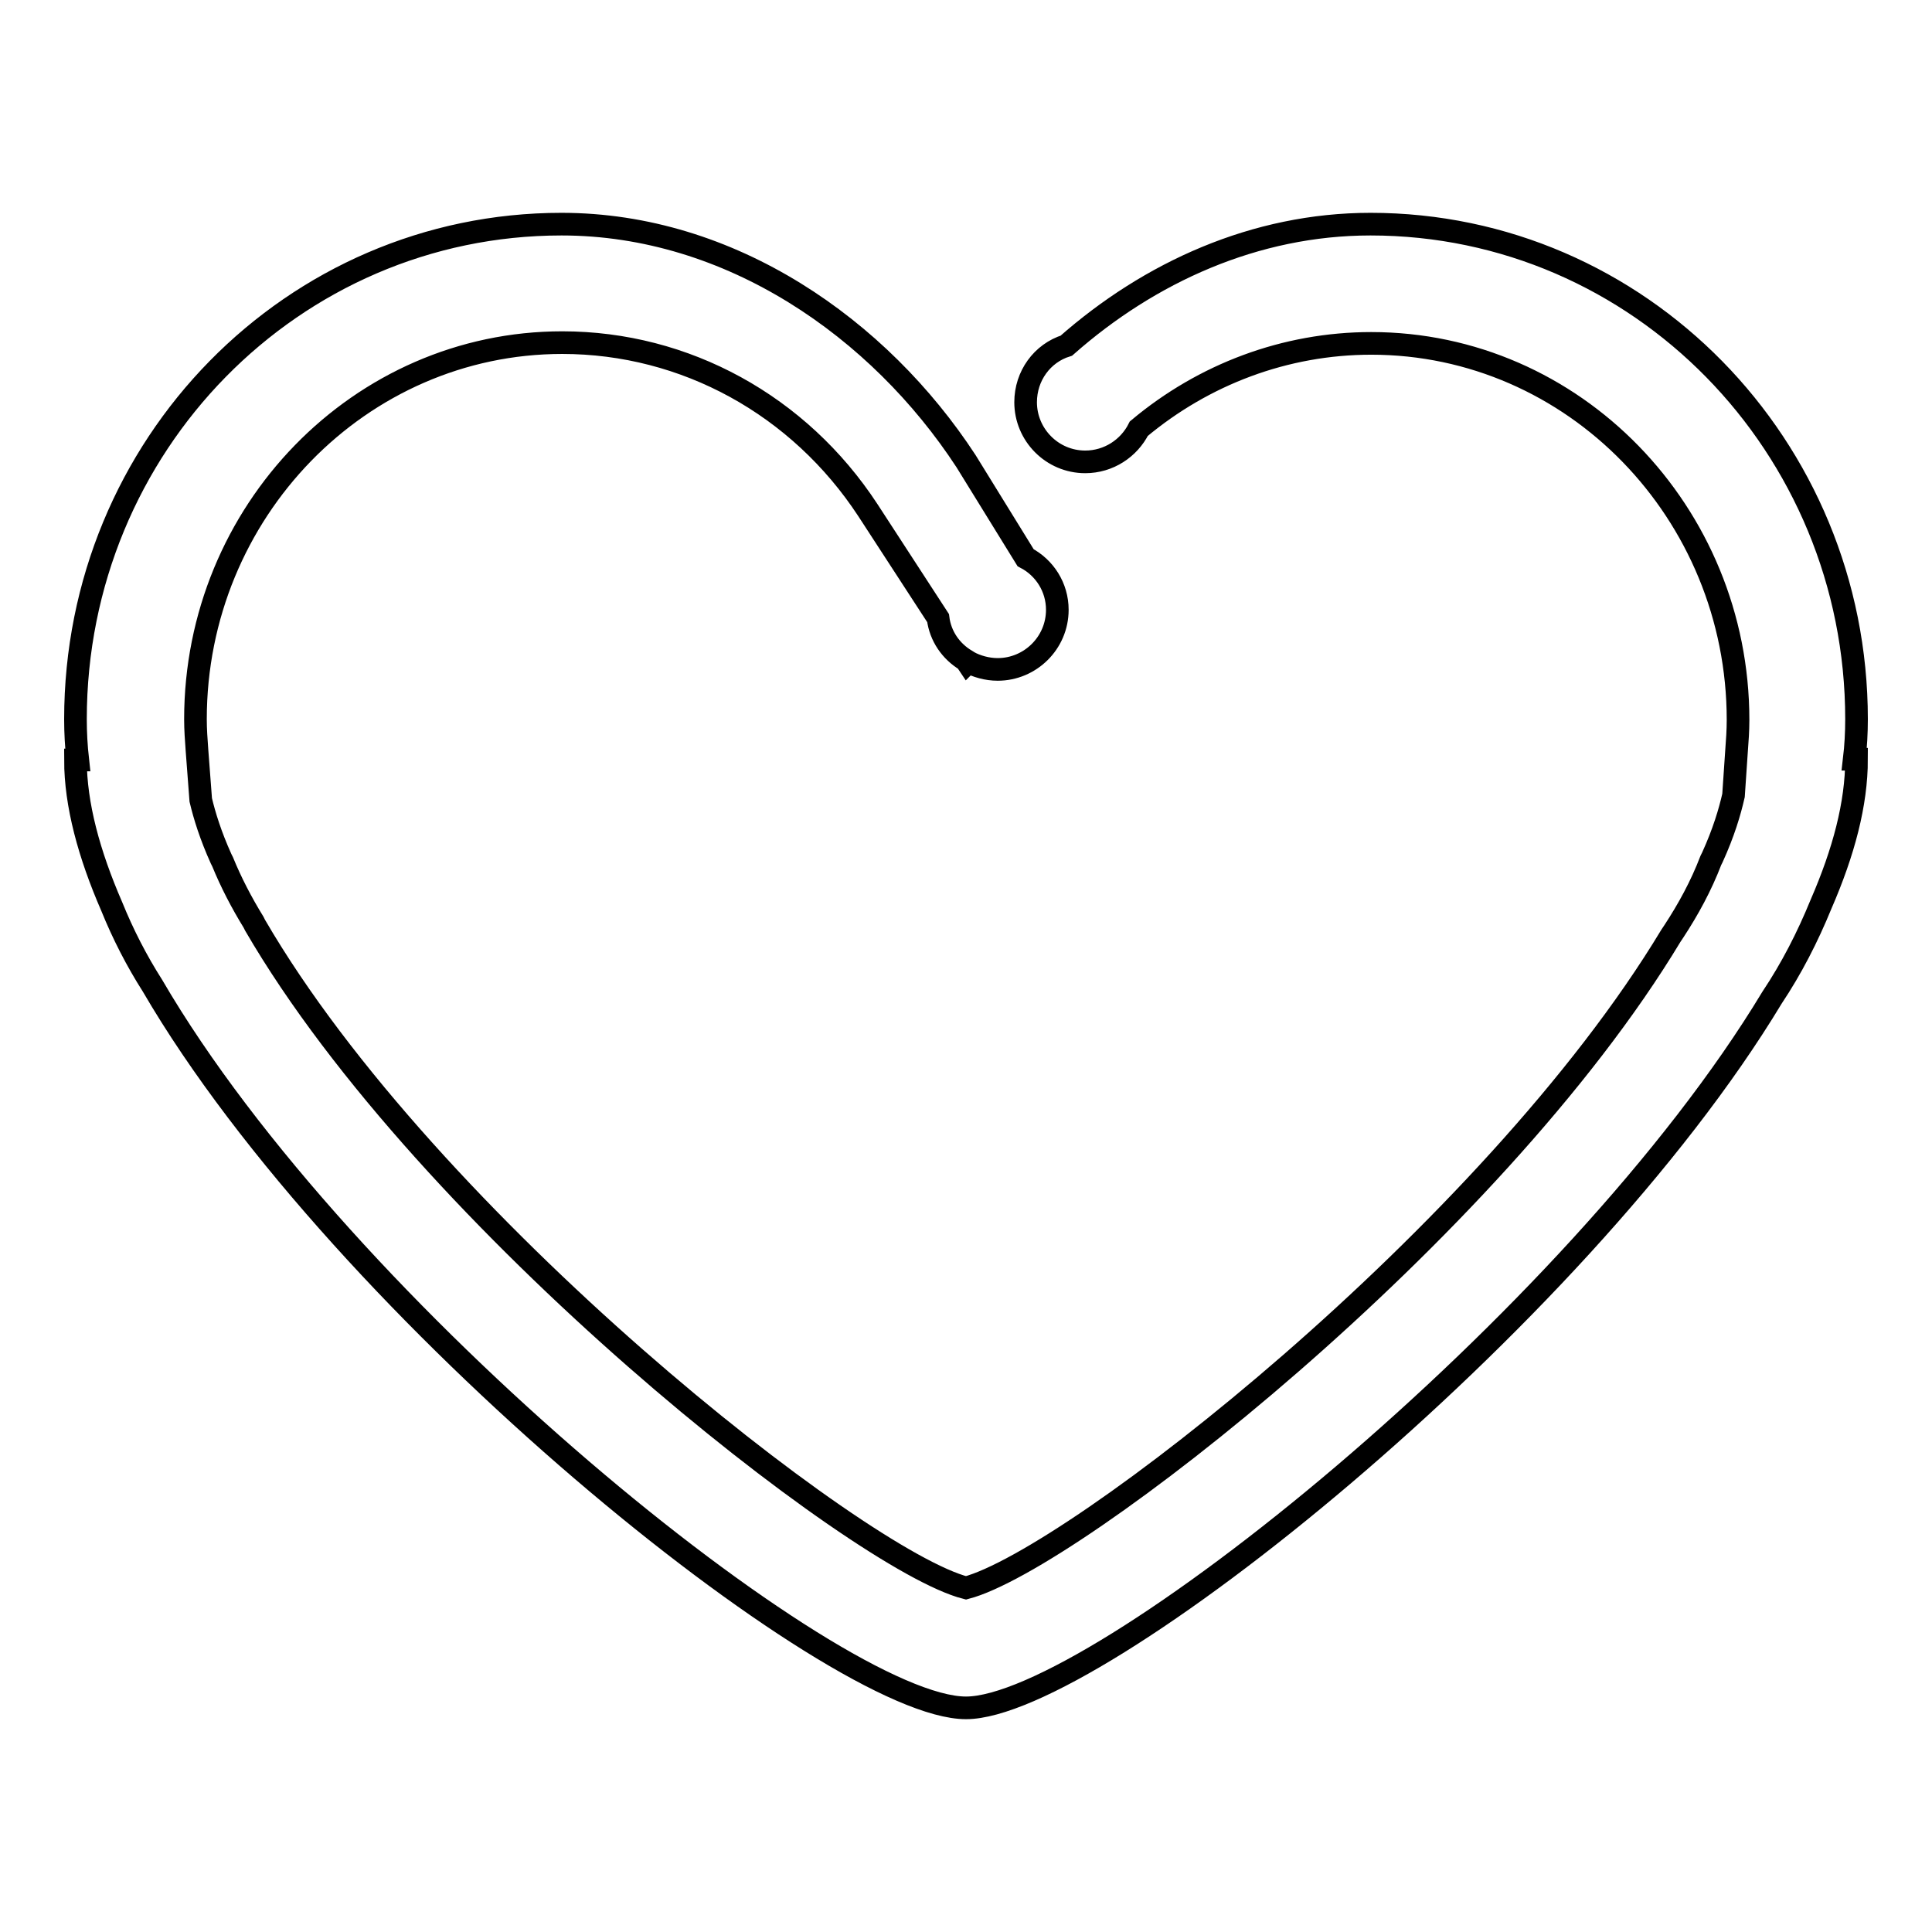 <?xml version="1.0" encoding="utf-8"?>
<!-- Svg Vector Icons : http://www.onlinewebfonts.com/icon -->
<!DOCTYPE svg PUBLIC "-//W3C//DTD SVG 1.1//EN" "http://www.w3.org/Graphics/SVG/1.1/DTD/svg11.dtd">
<svg version="1.1" xmlns="http://www.w3.org/2000/svg" xmlns:xlink="http://www.w3.org/1999/xlink" x="0px" y="0px" viewBox="0 0 256 256" enable-background="new 0 0 256 256" xml:space="preserve">
<g><g><path stroke-width="3" fill-opacity="0" stroke="#000000"  d="M246,95.3c0-36.2-28.8-65.6-64.4-65.6c-15.3,0-29.3,6.4-40.3,16.1c-3.2,1-5.4,4-5.4,7.5c0,4.3,3.5,7.9,7.9,7.9c3.1,0,5.8-1.8,7.1-4.4c8.6-7.2,19.4-11.3,30.8-11.3c26.8,0,48.6,22.4,48.6,49.9c0,1.4-0.1,2.8-0.2,4.1l-0.4,5.9c-0.5,2.2-1.3,4.9-2.8,8.2l-0.1,0.2l-0.1,0.2c-1.3,3.4-3,6.5-4.9,9.4l-0.2,0.3l-0.2,0.3c-23.8,39.5-79.3,82.7-93.4,86.4c-14.2-3.6-71.3-48.4-94.2-87.8l-0.1-0.2l-0.1-0.2c-1.6-2.6-3-5.3-4.1-8l-0.1-0.2l-0.1-0.2c-1.4-3.1-2.2-5.7-2.7-7.8l-0.5-6.6c-0.1-1.4-0.2-2.7-0.2-4.1c0-27.5,21.8-49.9,48.6-49.9c16.3,0,31.4,8.3,40.5,22.2l9.3,14.3c0.3,2.4,1.7,4.4,3.7,5.6l0.2,0.3l0.1-0.1c1.1,0.6,2.5,1,3.9,1c4.3,0,7.9-3.5,7.9-7.9c0-3-1.7-5.6-4.2-6.9L128,61.1c-11.5-17.6-31.2-31.4-53.6-31.4C38.8,29.7,10,59,10,95.3c0,1.8,0.1,3.6,0.3,5.4c-0.1,0-0.2,0-0.3,0c0,5.9,1.8,12.5,4.8,19.4c1.5,3.7,3.3,7.2,5.4,10.5c25.3,43.4,90.3,95.7,107.8,95.7c17,0,80.8-51,106.8-94.1c2.6-3.9,4.7-8,6.5-12.4c3-6.9,4.7-13.3,4.7-19.2c-0.1,0-0.2,0-0.3,0C245.9,98.9,246,97.1,246,95.3z"/></g></g>
</svg>